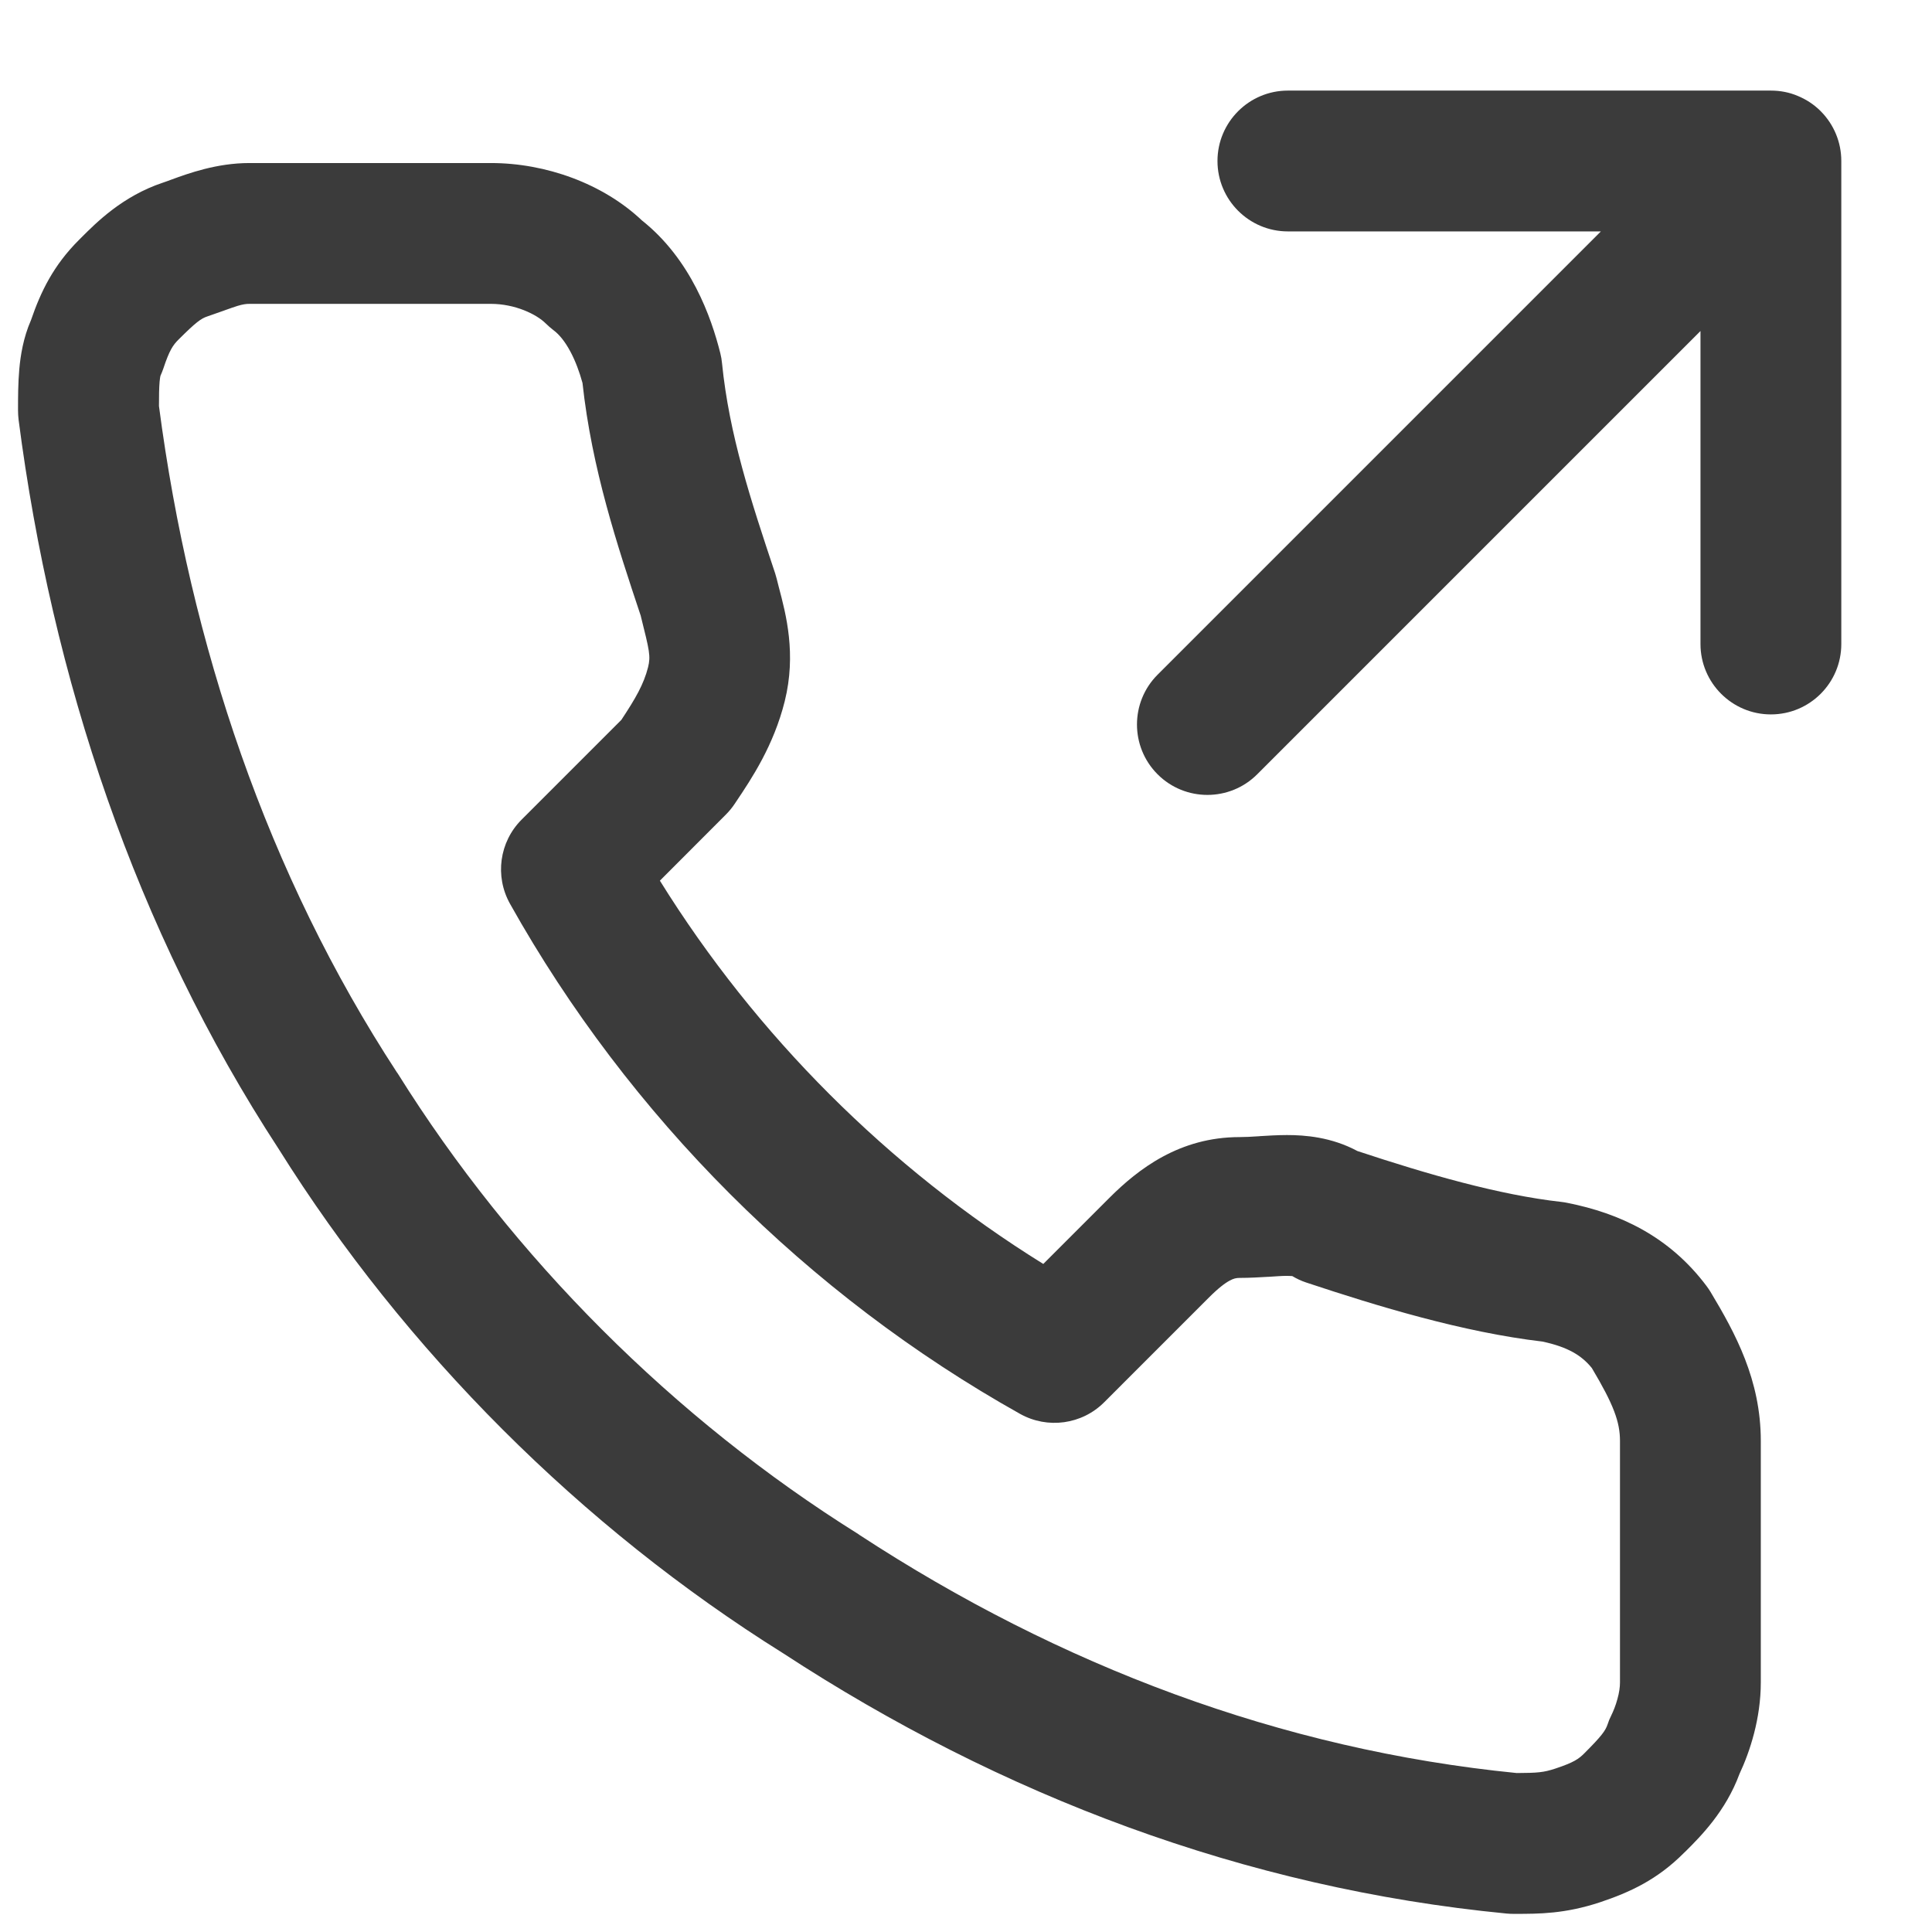 <svg width="18" height="18" viewBox="0 0 18 18" fill="none" xmlns="http://www.w3.org/2000/svg">
<g clip-path="url(#clip0_126_1351)">
<path d="M11.343 1.5C11.343 1.138 11.637 0.844 11.999 0.844H16.499C16.588 0.844 16.673 0.861 16.75 0.894C16.825 0.925 16.896 0.97 16.957 1.03L16.969 1.042C17.084 1.16 17.155 1.322 17.155 1.5V6C17.155 6.362 16.862 6.656 16.499 6.656C16.137 6.656 15.843 6.362 15.843 6V3.084L11.713 7.214C11.457 7.47 11.041 7.47 10.785 7.214C10.529 6.958 10.529 6.542 10.785 6.286L14.915 2.156H11.999C11.637 2.156 11.343 1.862 11.343 1.5Z" fill="#3B3B3B"/>
<path fill-rule="evenodd" clip-rule="evenodd" d="M2.324 1.519C2.018 1.519 1.754 1.616 1.595 1.674C1.565 1.685 1.539 1.695 1.517 1.702C1.142 1.827 0.897 2.074 0.755 2.216L0.735 2.236C0.497 2.474 0.38 2.717 0.289 2.982C0.216 3.148 0.191 3.316 0.18 3.437C0.168 3.571 0.168 3.709 0.168 3.813L0.168 3.825C0.168 3.853 0.17 3.881 0.173 3.909C0.484 6.315 1.261 8.66 2.596 10.704C3.773 12.584 5.415 14.227 7.296 15.403C9.324 16.728 11.597 17.592 14.036 17.828C14.057 17.83 14.078 17.831 14.099 17.831L14.114 17.831C14.341 17.831 14.58 17.831 14.907 17.723C15.185 17.63 15.44 17.513 15.688 17.264L15.708 17.245C15.844 17.109 16.077 16.877 16.206 16.528C16.305 16.317 16.405 16.009 16.405 15.675V13.425C16.405 12.856 16.168 12.422 15.937 12.037C15.925 12.018 15.913 11.999 15.899 11.981C15.551 11.517 15.087 11.303 14.603 11.207C14.584 11.203 14.566 11.2 14.547 11.198C13.966 11.133 13.299 10.94 12.647 10.724C12.403 10.593 12.157 10.575 11.99 10.575C11.899 10.575 11.809 10.581 11.741 10.585L11.732 10.586C11.655 10.591 11.6 10.594 11.549 10.594C10.991 10.594 10.607 10.889 10.335 11.161L9.72 11.776C8.277 10.88 7.044 9.647 6.148 8.205L6.763 7.589C6.794 7.558 6.821 7.525 6.845 7.489L6.859 7.468C7.004 7.252 7.208 6.946 7.311 6.534C7.421 6.093 7.323 5.723 7.257 5.474C7.25 5.444 7.242 5.417 7.236 5.391C7.232 5.375 7.227 5.358 7.222 5.342C6.994 4.659 6.794 4.051 6.727 3.385C6.724 3.353 6.719 3.322 6.711 3.291C6.627 2.955 6.437 2.416 5.98 2.053C5.618 1.711 5.086 1.519 4.574 1.519H2.324ZM1.932 2.948C1.986 2.929 2.038 2.911 2.08 2.896L2.102 2.888C2.15 2.871 2.184 2.859 2.213 2.85C2.263 2.835 2.292 2.831 2.324 2.831H4.574C4.796 2.831 4.997 2.926 5.085 3.014C5.107 3.036 5.131 3.056 5.155 3.075C5.208 3.114 5.263 3.179 5.316 3.279C5.362 3.366 5.399 3.466 5.427 3.568C5.514 4.37 5.753 5.086 5.968 5.732L5.969 5.734L5.971 5.743C6.052 6.067 6.063 6.112 6.038 6.216C5.997 6.377 5.921 6.507 5.789 6.707L4.86 7.636C4.652 7.844 4.608 8.164 4.752 8.421C5.861 10.401 7.523 12.063 9.504 13.173C9.76 13.316 10.081 13.272 10.288 13.064L11.263 12.089C11.353 11.999 11.414 11.954 11.457 11.931C11.492 11.912 11.517 11.906 11.549 11.906C11.646 11.906 11.74 11.9 11.81 11.896L11.815 11.896C11.893 11.891 11.944 11.887 11.99 11.887C12.014 11.887 12.03 11.889 12.04 11.889C12.08 11.913 12.122 11.933 12.167 11.948C12.835 12.17 13.629 12.412 14.37 12.499C14.605 12.549 14.735 12.627 14.831 12.746C15.035 13.088 15.093 13.249 15.093 13.425V15.675C15.093 15.717 15.086 15.77 15.069 15.83C15.053 15.89 15.031 15.943 15.012 15.982C14.998 16.009 14.986 16.038 14.977 16.067C14.957 16.125 14.922 16.174 14.76 16.336C14.709 16.387 14.664 16.42 14.492 16.477C14.381 16.514 14.324 16.518 14.131 16.519C11.934 16.301 9.87 15.518 8.008 14.301L7.997 14.293C6.282 13.221 4.778 11.718 3.706 10.002L3.698 9.991C2.493 8.147 1.773 6.01 1.481 3.783C1.481 3.686 1.482 3.616 1.487 3.556C1.49 3.525 1.493 3.508 1.495 3.501C1.505 3.479 1.514 3.456 1.522 3.433C1.579 3.261 1.612 3.215 1.663 3.164C1.825 3.002 1.874 2.967 1.932 2.948Z" fill="#3B3B3B"/>
</g>
<defs>
<clipPath id="clip0_126_1351">
<rect width="18" height="18" fill="white"/>
</clipPath>
</defs>
</svg>
